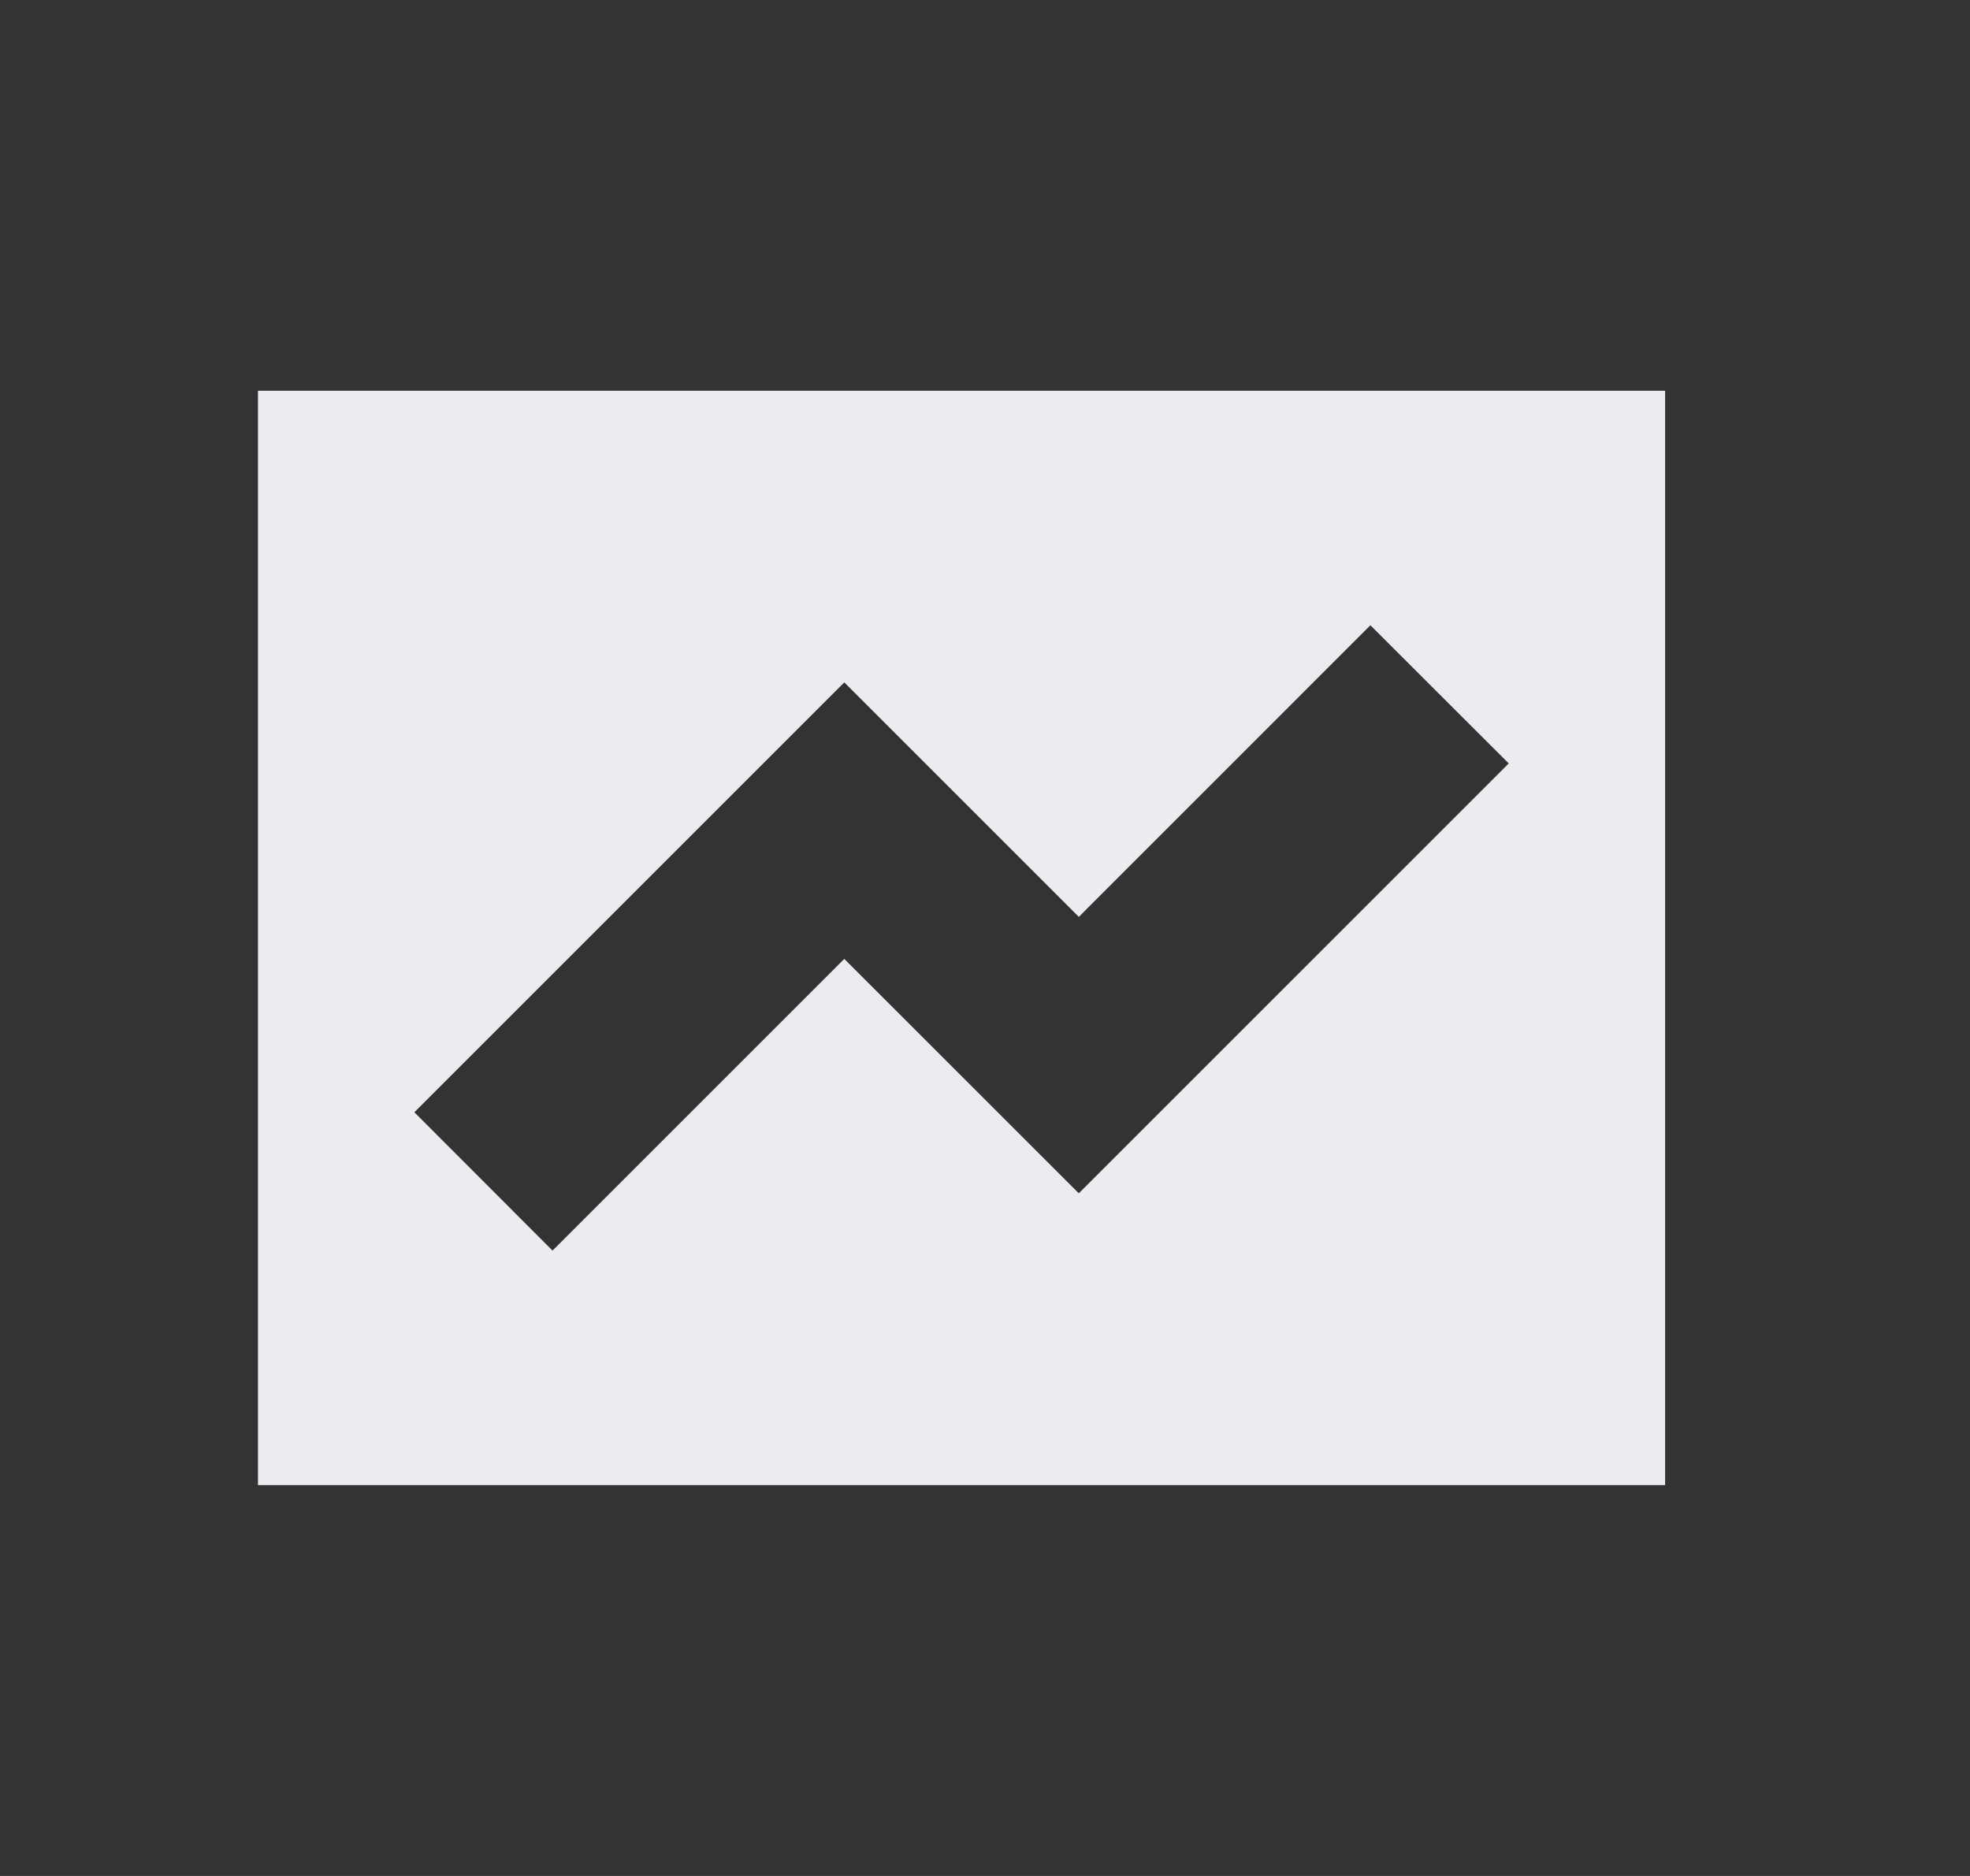 <svg width="21" height="20" viewBox="0 0 21 20" fill="none" xmlns="http://www.w3.org/2000/svg">
<rect x="0" y="0" width="21" height="20" fill="#333333" stroke="none"/>
<path fill-rule="evenodd" clip-rule="evenodd" d="M17.75 4.166H2.75V15.833H17.75V4.166ZM11.5 12.722L16.083 8.139L14.608 6.666L11.5 9.775L9 7.275L4.417 11.858L5.89 13.333L9 10.223L11.5 12.722Z" fill="#EAECEF"/>
</svg>
